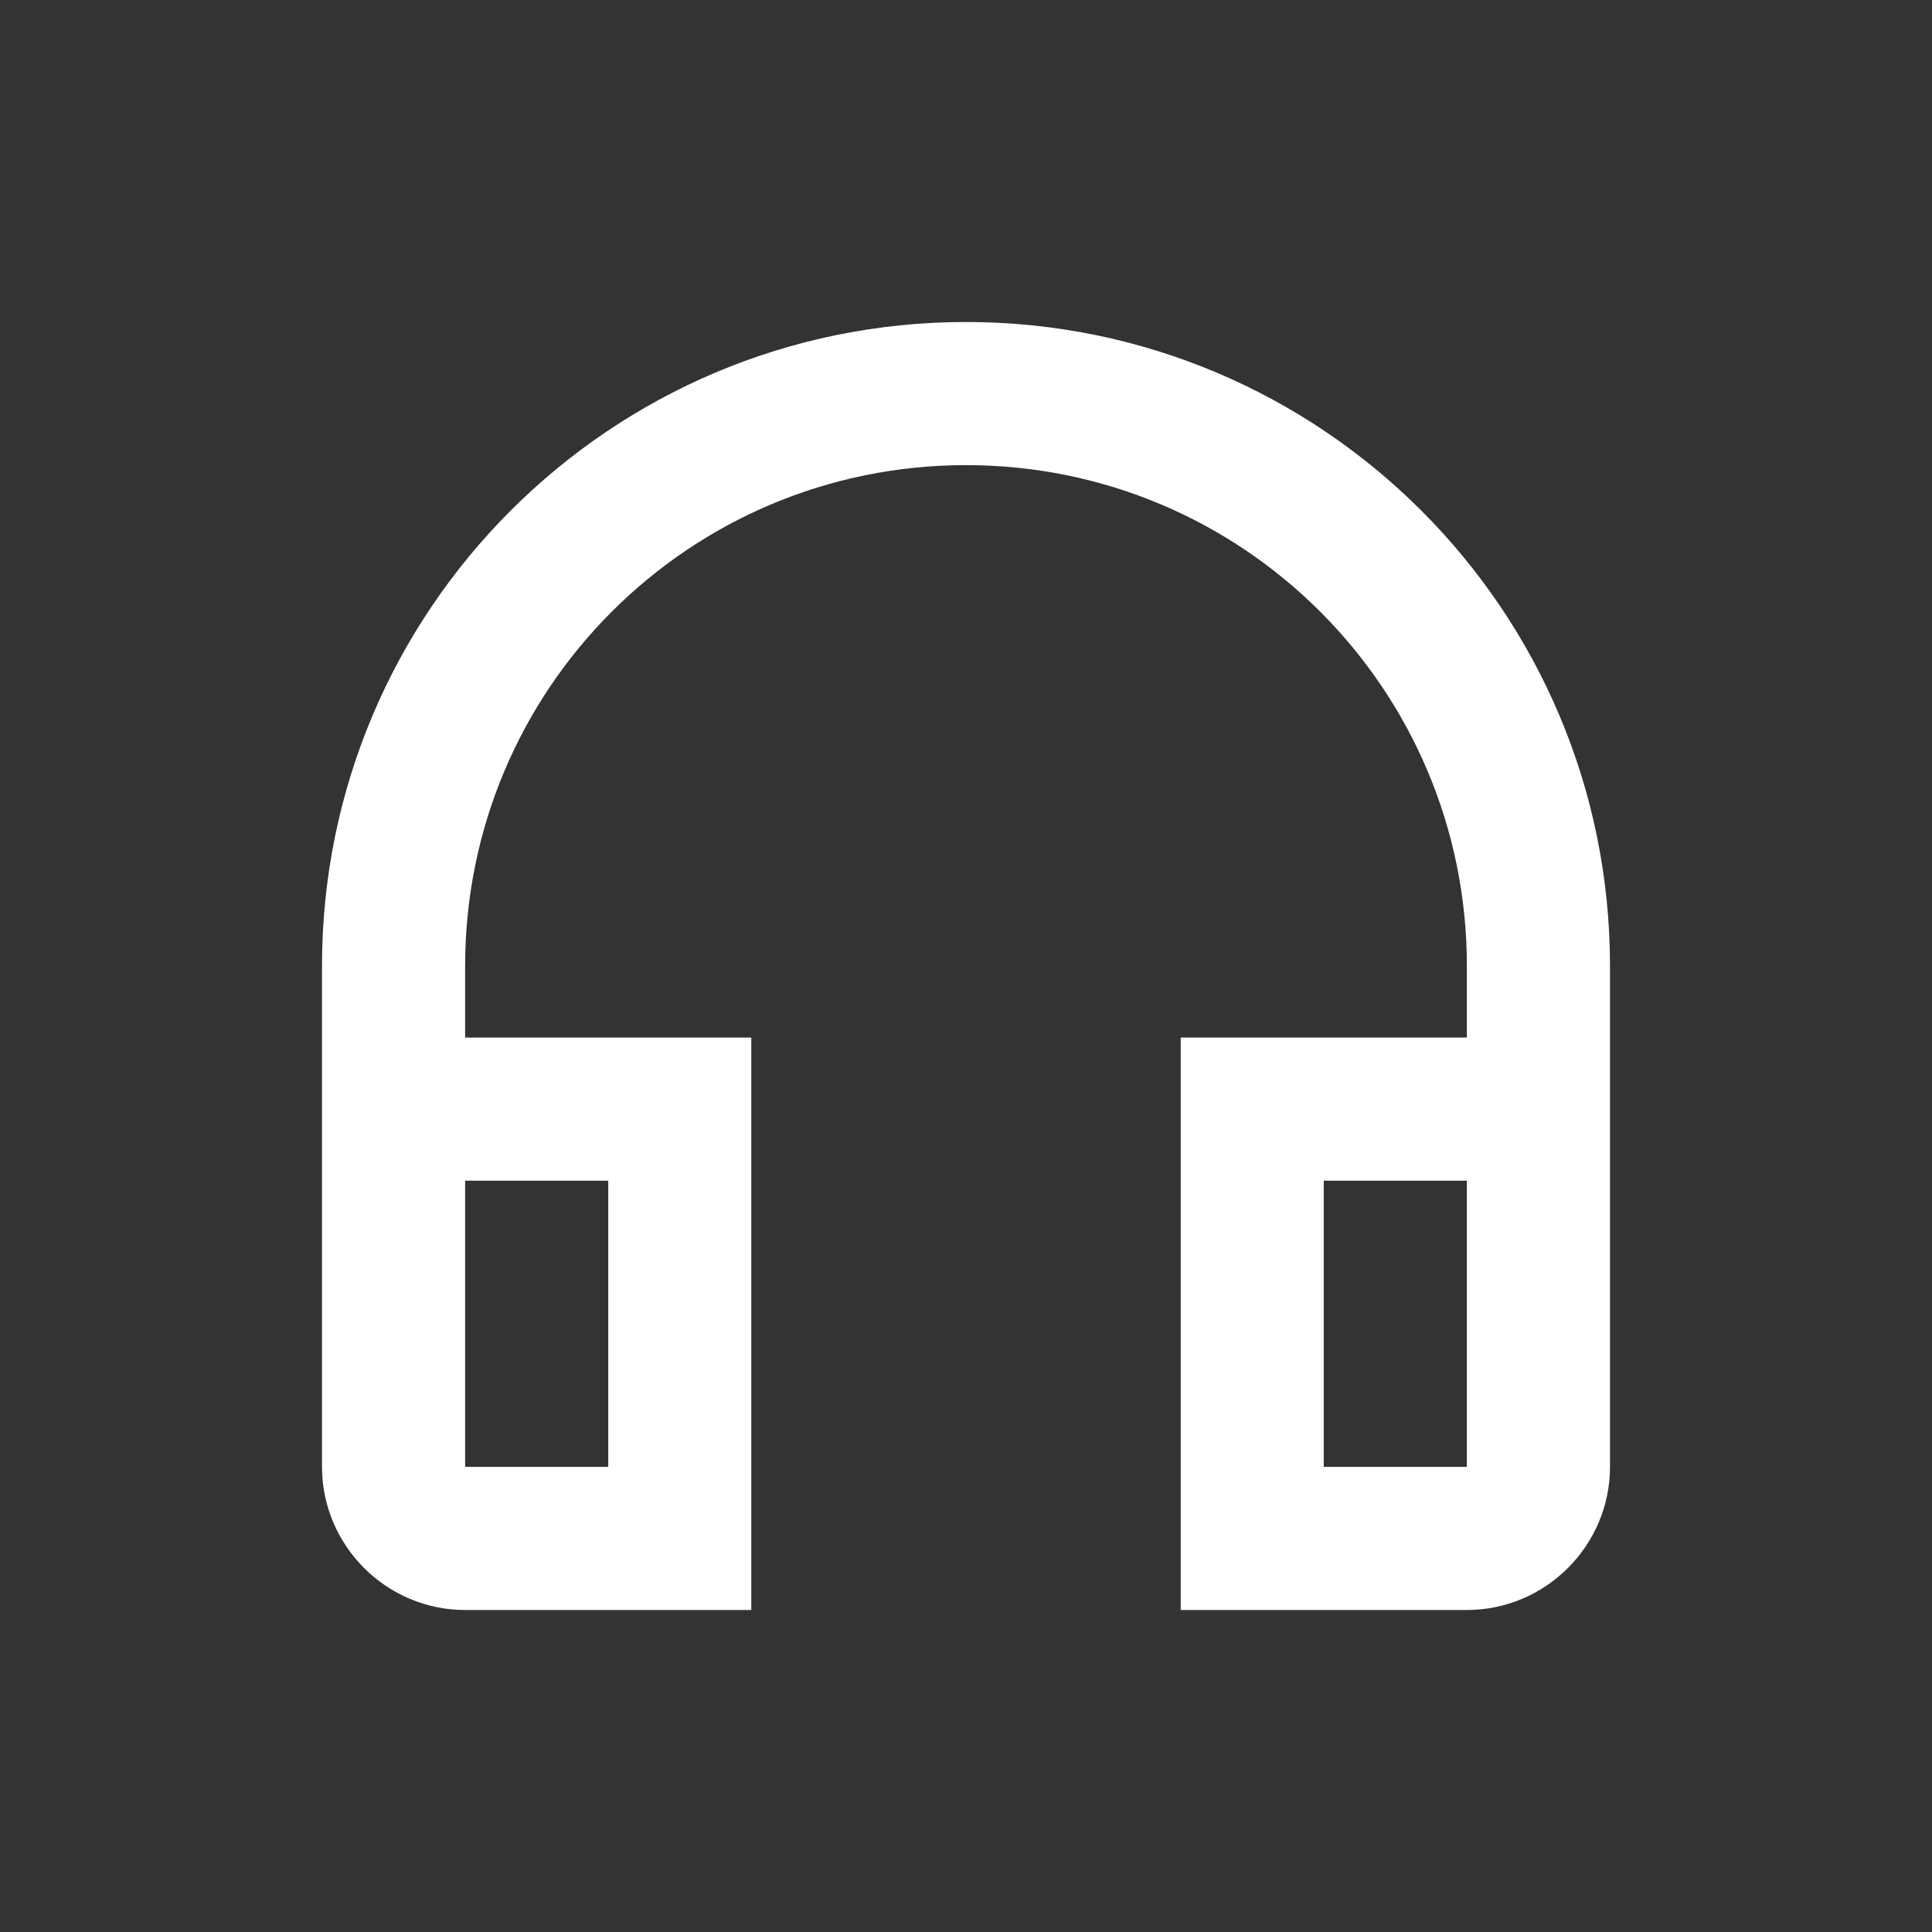 <svg width="24" height="24" viewBox="0 0 24 24" fill="none" xmlns="http://www.w3.org/2000/svg">
<rect x="0" y="0" width="24" height="24" fill="#333333" stroke="none"/>
<path d="M12 4C7.582 4 4 7.582 4 12V18.222C4 19.2 4.8 20 5.778 20H9.333V12.889H5.778V12C5.778 8.56 8.56 5.778 12 5.778C15.44 5.778 18.222 8.56 18.222 12V12.889H14.667V20H18.222C19.2 20 20 19.2 20 18.222V12C20 7.582 16.418 4 12 4ZM7.556 14.667V18.222H5.778V14.667H7.556ZM18.222 18.222H16.444V14.667H18.222V18.222Z" fill="white"></path>
</svg>
